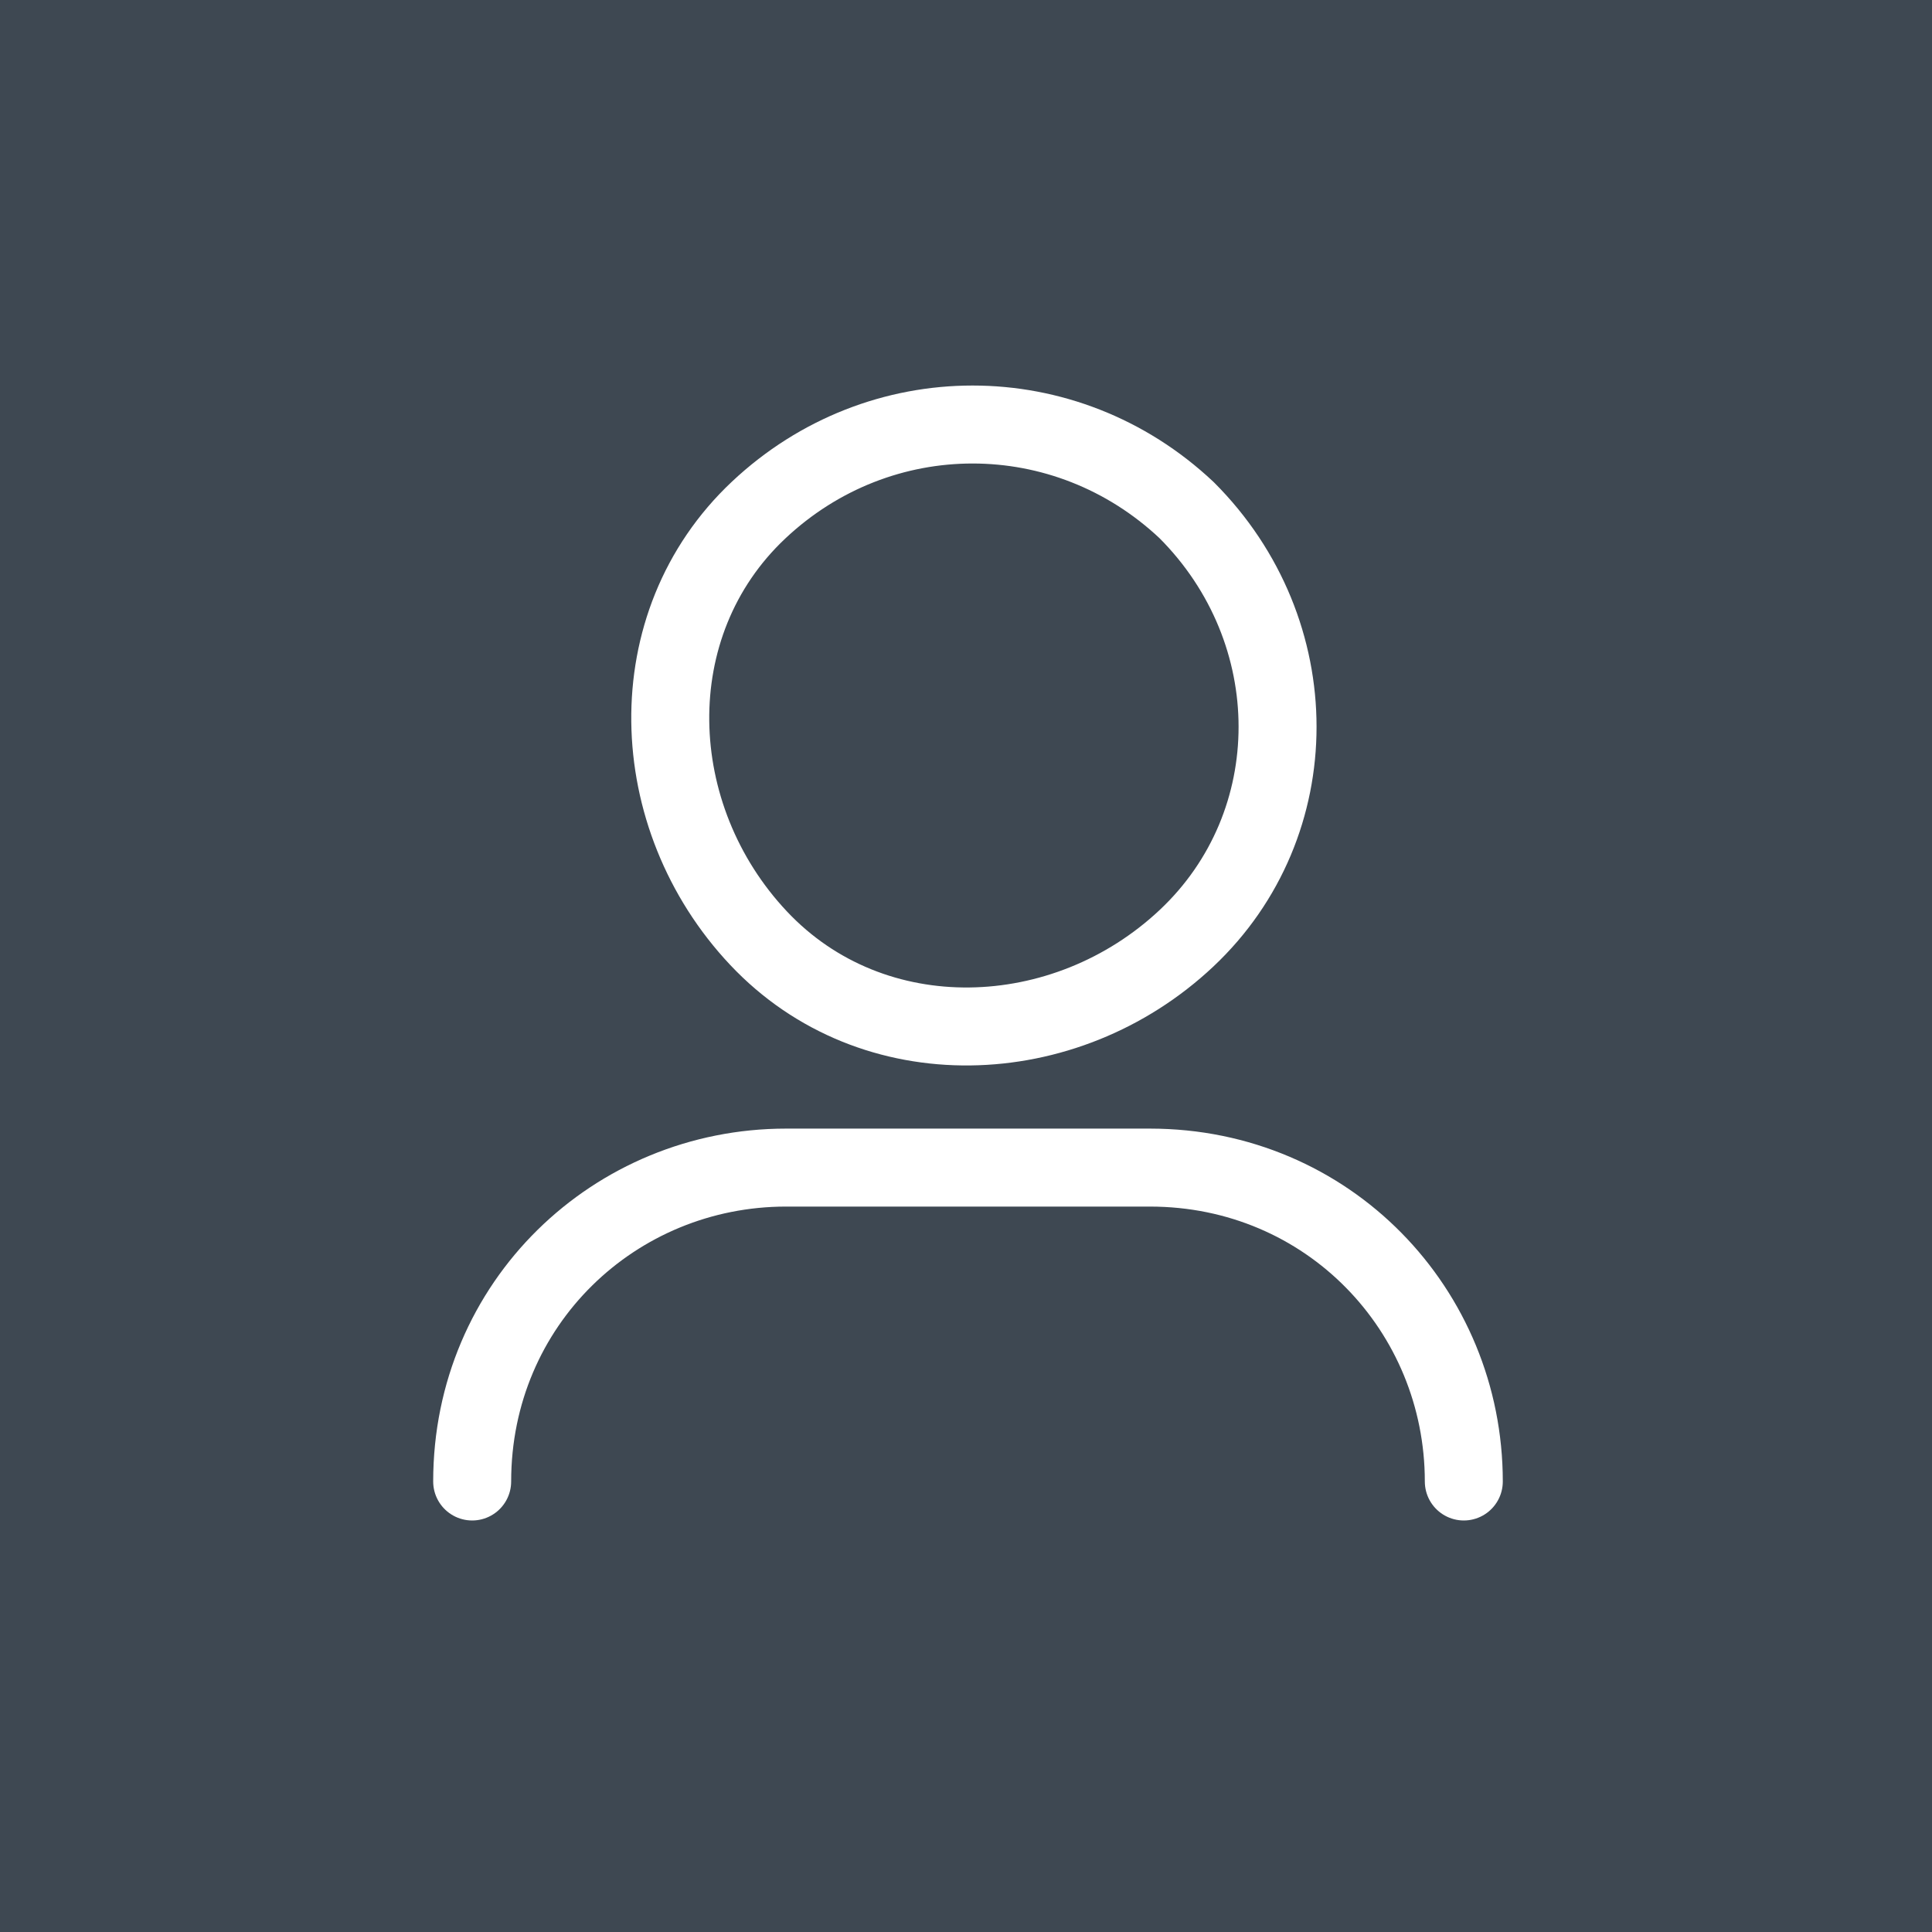 <svg width="446" height="446" viewBox="0 0 446 446" fill="none" xmlns="http://www.w3.org/2000/svg">
<rect x="0" y="0" width="446" height="446" fill="#808080" stroke="none"/>
<g clip-path="url(#clip0_2826_1373)">
<rect width="446" height="446" fill="#3E4852"/>
<path d="M109 342.001C109 300.828 141.938 269.537 181.464 269.537H265.455C306.628 269.537 337.919 302.475 337.919 342.001" stroke="white" stroke-width="18" stroke-linecap="round" stroke-linejoin="round"/>
<path d="M273.926 117.763C301.923 145.76 301.923 190.226 273.926 216.577C245.928 242.927 201.462 244.574 175.112 216.577C148.761 188.579 147.114 144.113 175.112 117.763C203.109 91.412 245.928 91.412 273.926 117.763" stroke="white" stroke-width="18" stroke-linecap="round" stroke-linejoin="round"/>
</g>
<defs>
<clipPath id="clip0_2826_1373">
<rect width="446" height="446" fill="white"/>
</clipPath>
</defs>
</svg>
